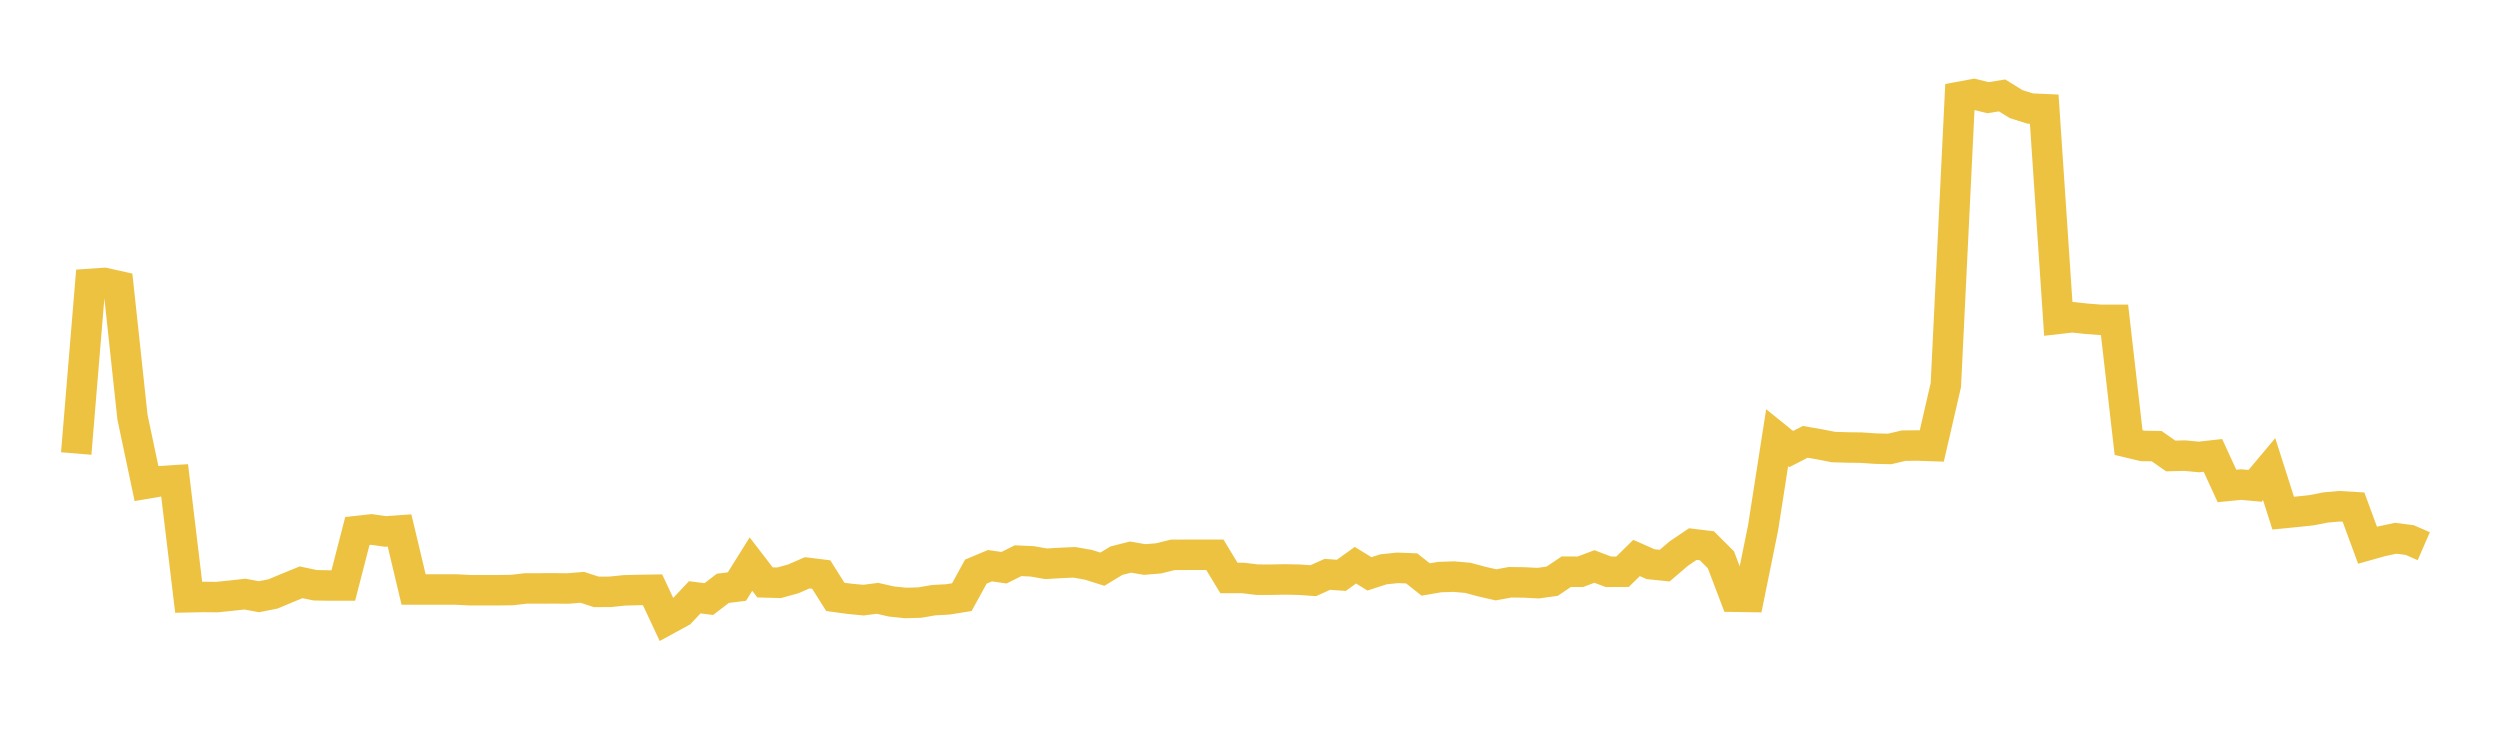<svg width="164" height="48" xmlns="http://www.w3.org/2000/svg" xmlns:xlink="http://www.w3.org/1999/xlink"><path fill="none" stroke="rgb(237,194,64)" stroke-width="2" d="M5,29.751L5.922,18.625L6.844,18.562L7.766,18.768L8.689,27.358L9.611,31.723L10.533,31.565L11.455,31.507L12.377,39.179L13.299,39.16L14.222,39.17L15.144,39.076L16.066,38.973L16.988,39.145L17.91,38.961L18.832,38.575L19.754,38.199L20.677,38.393L21.599,38.41L22.521,38.41L23.443,34.834L24.365,34.732L25.287,34.863L26.21,34.798L27.132,38.671L28.054,38.672L28.976,38.671L29.898,38.67L30.82,38.718L31.743,38.719L32.665,38.719L33.587,38.707L34.509,38.6L35.431,38.6L36.353,38.598L37.275,38.605L38.198,38.528L39.12,38.828L40.042,38.822L40.964,38.727L41.886,38.703L42.808,38.689L43.731,40.663L44.653,40.161L45.575,39.183L46.497,39.3L47.419,38.594L48.341,38.479L49.263,37.004L50.186,38.206L51.108,38.231L52.03,37.977L52.952,37.576L53.874,37.69L54.796,39.155L55.719,39.281L56.641,39.369L57.563,39.25L58.485,39.459L59.407,39.554L60.329,39.53L61.251,39.371L62.174,39.321L63.096,39.174L64.018,37.496L64.94,37.11L65.862,37.243L66.784,36.783L67.707,36.824L68.629,36.984L69.551,36.929L70.473,36.888L71.395,37.049L72.317,37.339L73.24,36.779L74.162,36.545L75.084,36.704L76.006,36.629L76.928,36.399L77.85,36.394L78.772,36.394L79.695,36.392L80.617,37.914L81.539,37.914L82.461,38.026L83.383,38.028L84.305,38.01L85.228,38.029L86.15,38.093L87.072,37.678L87.994,37.742L88.916,37.077L89.838,37.645L90.76,37.347L91.683,37.25L92.605,37.287L93.527,38.015L94.449,37.856L95.371,37.826L96.293,37.907L97.216,38.155L98.138,38.366L99.06,38.197L99.982,38.208L100.904,38.255L101.826,38.126L102.749,37.503L103.671,37.508L104.593,37.162L105.515,37.51L106.437,37.506L107.359,36.603L108.281,37.011L109.204,37.105L110.126,36.316L111.048,35.692L111.97,35.803L112.892,36.722L113.814,39.146L114.737,39.16L115.659,34.623L116.581,28.712L117.503,29.458L118.425,28.985L119.347,29.145L120.269,29.326L121.192,29.354L122.114,29.367L123.036,29.43L123.958,29.451L124.88,29.236L125.802,29.225L126.725,29.257L127.647,25.262L128.569,6.35L129.491,6.179L130.413,6.409L131.335,6.259L132.257,6.829L133.18,7.121L134.102,7.162L135.024,20.916L135.946,20.811L136.868,20.91L137.79,20.981L138.713,20.981L139.635,29.033L140.557,29.253L141.479,29.268L142.401,29.912L143.323,29.889L144.246,29.978L145.168,29.874L146.09,31.879L147.012,31.788L147.934,31.872L148.856,30.774L149.778,33.662L150.701,33.571L151.623,33.474L152.545,33.292L153.467,33.21L154.389,33.265L155.311,35.768L156.234,35.508L157.156,35.31L158.078,35.428L159,35.83"></path></svg>